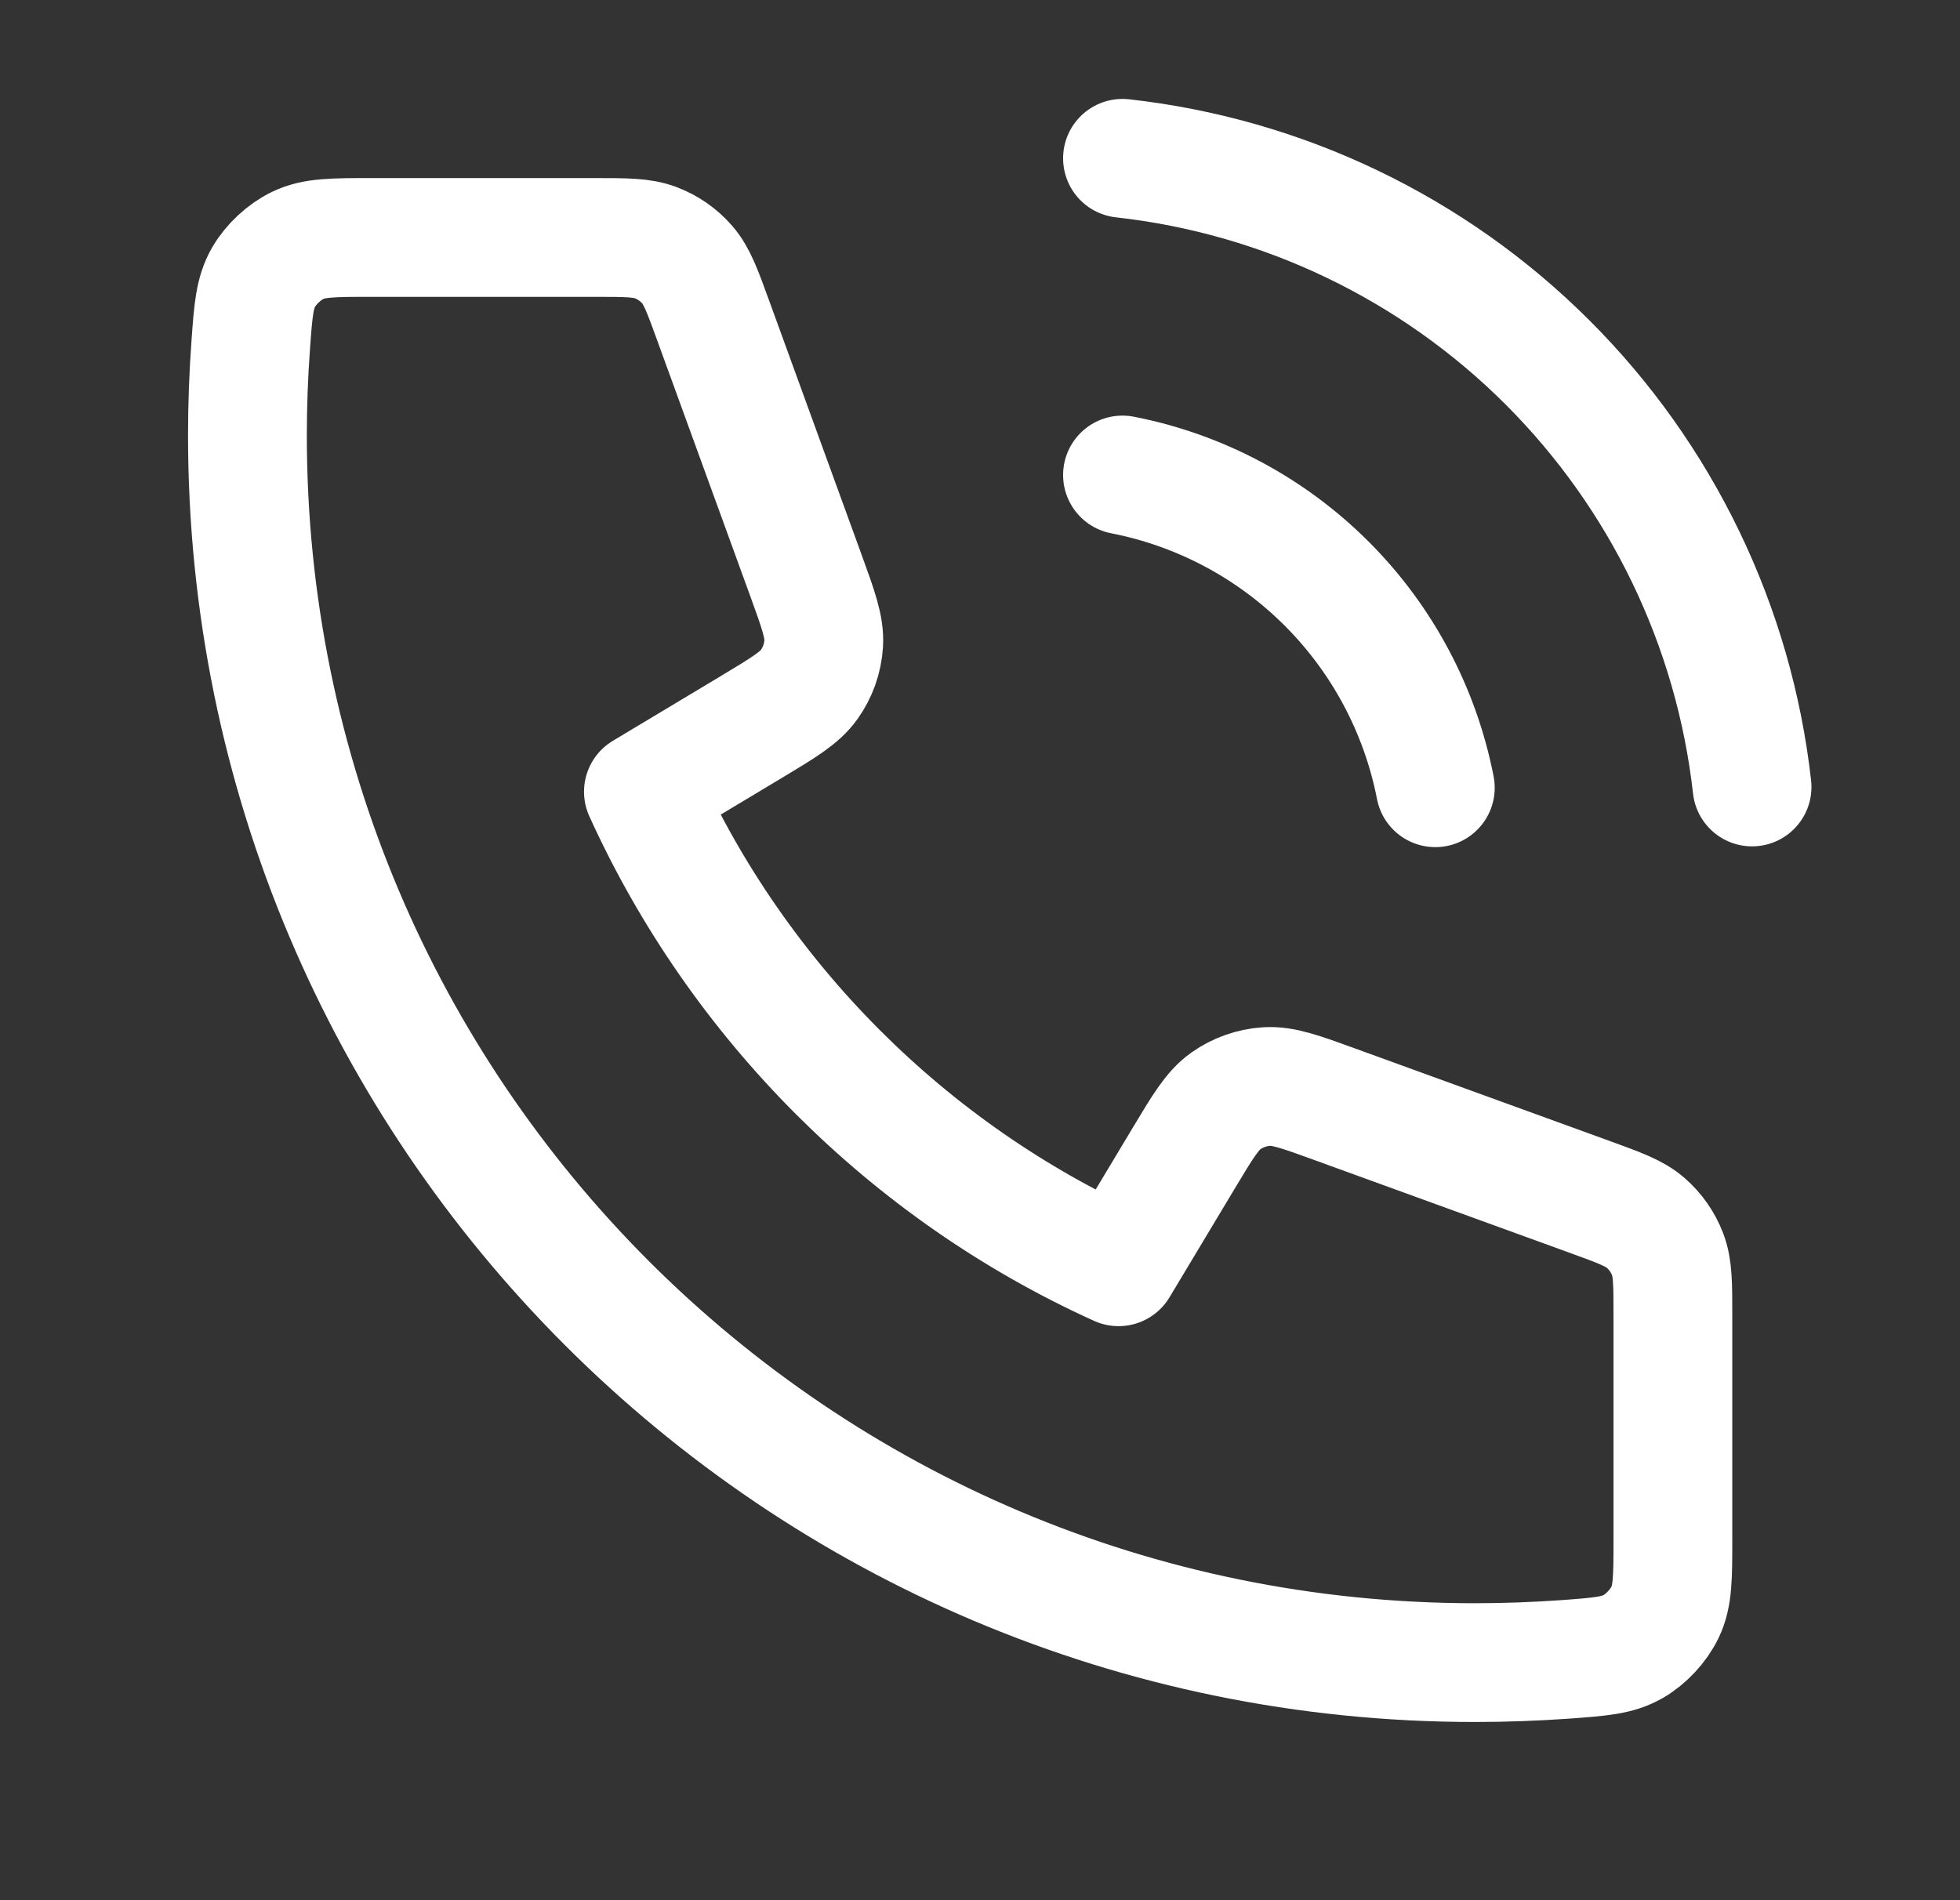 <svg width="33" height="32" viewBox="0 0 33 32" fill="none" xmlns="http://www.w3.org/2000/svg">
<rect x="0" y="0" width="33" height="32" fill="#333333" stroke="none"/>
<path d="M18.899 7.999C20.202 8.253 21.398 8.89 22.337 9.829C23.275 10.767 23.912 11.964 24.166 13.266M18.899 2.666C21.605 2.967 24.128 4.178 26.054 6.102C27.98 8.026 29.195 10.547 29.499 13.253M24.833 27.999C13.419 27.999 4.166 18.747 4.166 7.333C4.166 6.818 4.185 6.307 4.222 5.802C4.264 5.222 4.286 4.931 4.438 4.667C4.564 4.449 4.787 4.241 5.014 4.132C5.288 3.999 5.609 3.999 6.249 3.999H10.005C10.543 3.999 10.813 3.999 11.043 4.088C11.247 4.166 11.429 4.293 11.572 4.458C11.734 4.645 11.826 4.898 12.01 5.404L13.565 9.679C13.779 10.268 13.886 10.562 13.868 10.842C13.852 11.088 13.768 11.325 13.625 11.526C13.463 11.754 13.195 11.915 12.658 12.238L10.833 13.333C12.435 16.864 15.3 19.733 18.833 21.333L19.928 19.508C20.25 18.971 20.411 18.702 20.639 18.54C20.84 18.398 21.078 18.314 21.324 18.298C21.603 18.279 21.897 18.387 22.486 18.601L26.762 20.155C27.268 20.339 27.521 20.431 27.707 20.593C27.872 20.737 27.999 20.918 28.077 21.122C28.166 21.353 28.166 21.622 28.166 22.16V25.917C28.166 26.557 28.166 26.877 28.034 27.151C27.924 27.379 27.717 27.602 27.498 27.728C27.234 27.88 26.944 27.901 26.364 27.944C25.858 27.98 25.348 27.999 24.833 27.999Z" stroke="white" stroke-width="2" stroke-linecap="round" stroke-linejoin="round"/>
</svg>
